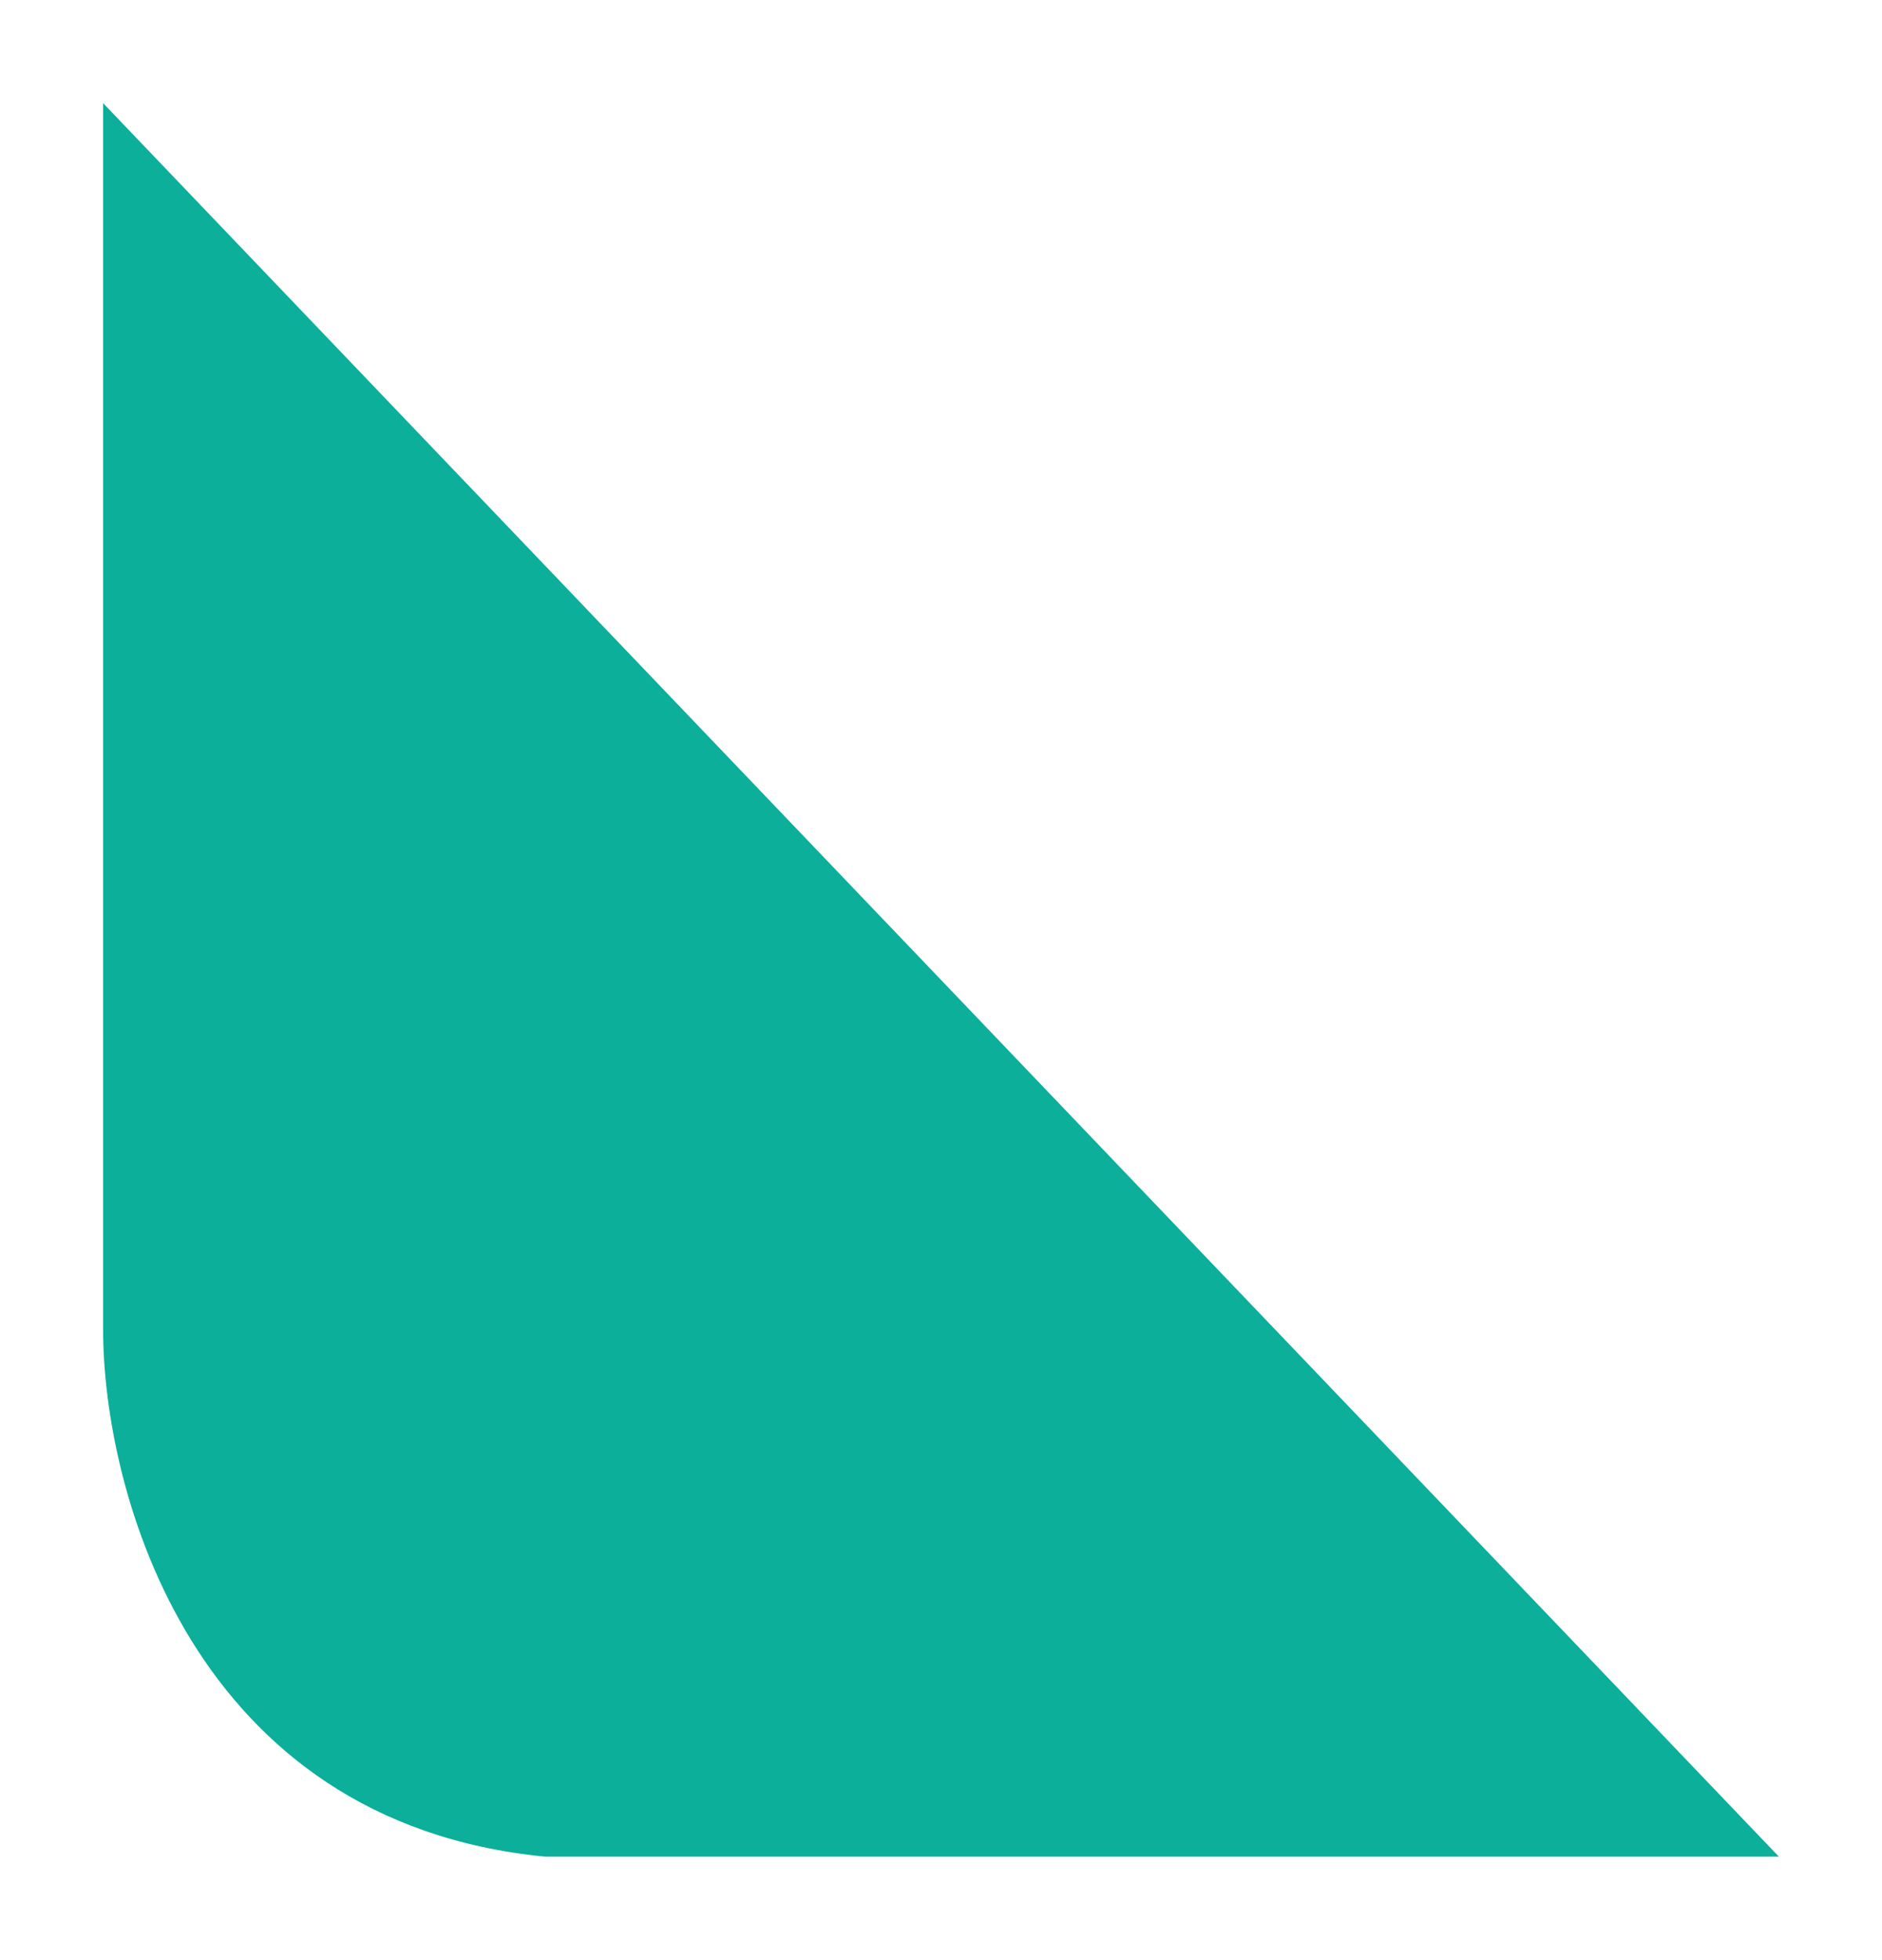 <svg width="73" height="76" viewBox="0 0 73 76" fill="none" xmlns="http://www.w3.org/2000/svg">
<g filter="url(#filter0_d_64_36)">
<path d="M2 47.558V7.509V0L67 68H19.147C5.429 66.665 2 53.816 2 47.558Z" fill="#0BAF9A"/>
</g>
<defs>
<filter id="filter0_d_64_36" x="0" y="0" width="73" height="76" filterUnits="userSpaceOnUse" color-interpolation-filters="sRGB">
<feFlood flood-opacity="0" result="BackgroundImageFix"/>
<feColorMatrix in="SourceAlpha" type="matrix" values="0 0 0 0 0 0 0 0 0 0 0 0 0 0 0 0 0 0 127 0" result="hardAlpha"/>
<feOffset dx="2" dy="4"/>
<feGaussianBlur stdDeviation="2"/>
<feComposite in2="hardAlpha" operator="out"/>
<feColorMatrix type="matrix" values="0 0 0 0 0 0 0 0 0 0 0 0 0 0 0 0 0 0 0.25 0"/>
<feBlend mode="multiply" in2="BackgroundImageFix" result="effect1_dropShadow_64_36"/>
<feBlend mode="normal" in="SourceGraphic" in2="effect1_dropShadow_64_36" result="shape"/>
</filter>
</defs>
</svg>
